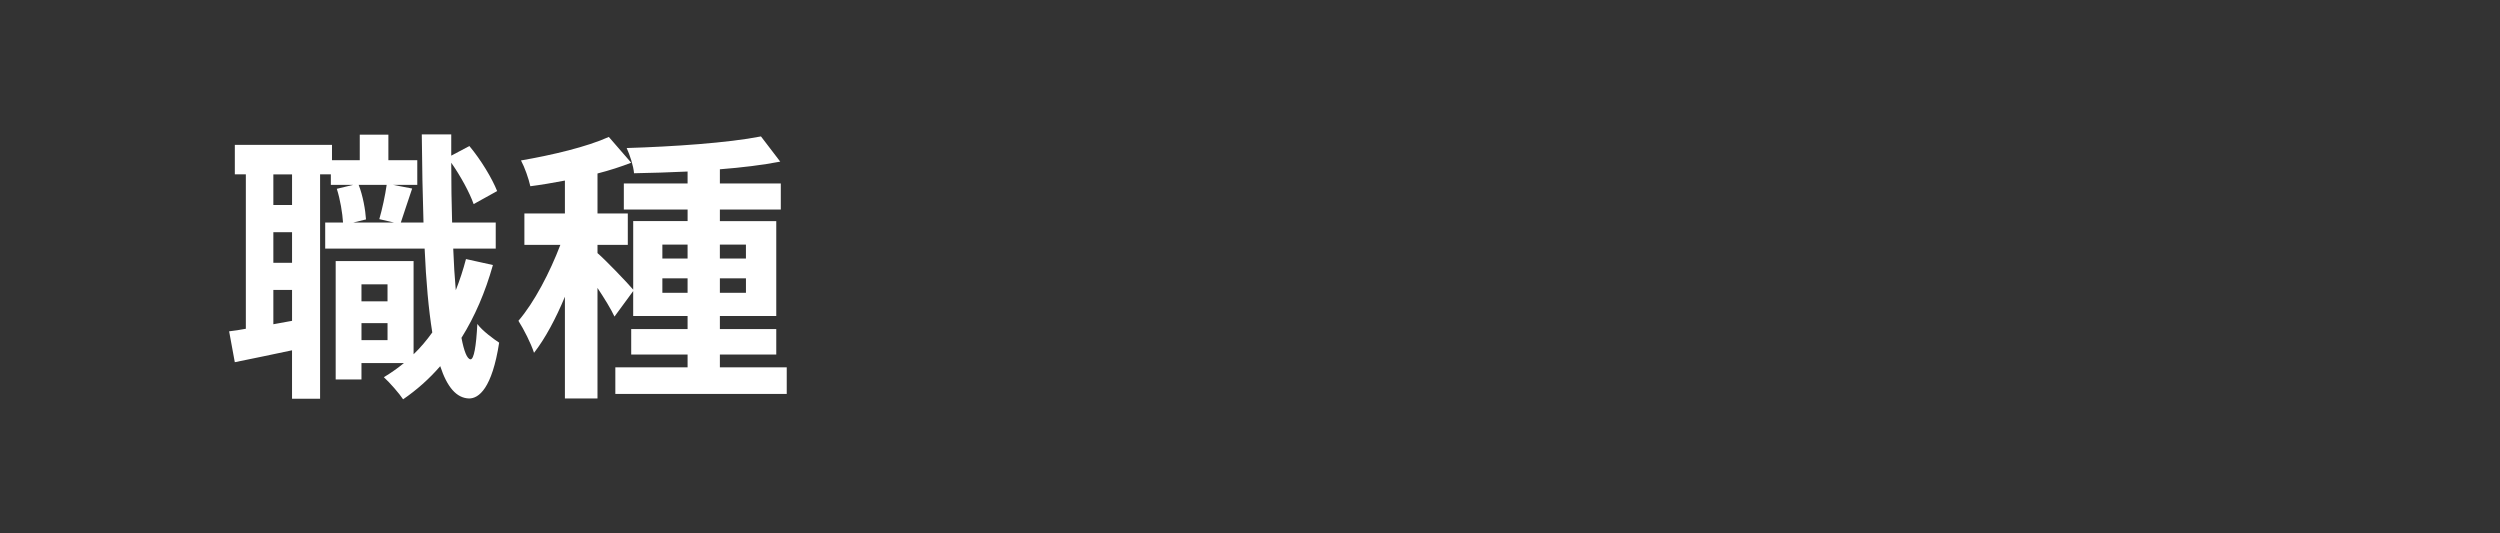<svg enable-background="new 0 0 150 32" height="32" viewBox="0 0 150 32" width="150" xmlns="http://www.w3.org/2000/svg">
<rect x="0" y="0" width="150" height="32" fill="#333333" stroke="none"/>
<path d="m29.575 15.901c-.459 1.632-1.088 3.094-1.887 4.369.153.815.34 1.274.544 1.291.204 0 .34-.781.408-2.124.289.408 1.02.935 1.309 1.122-.425 2.754-1.224 3.349-1.802 3.349-.765-.018-1.326-.697-1.733-1.938-.663.766-1.411 1.428-2.228 1.989-.221-.34-.799-1.003-1.155-1.326.425-.255.833-.544 1.207-.85h-2.55v.985h-1.547v-7.104h4.674v5.592c.408-.391.782-.833 1.122-1.309-.221-1.377-.374-3.077-.459-5.031h-5.966v-1.564h1.07c-.034-.561-.17-1.394-.374-2.023l.986-.238h-1.343v-.629h-.646v13.463h-1.683v-2.907c-1.207.255-2.414.51-3.434.714l-.34-1.853c.306-.034.646-.085 1.003-.153v-9.265h-.661v-1.767h5.83v.918h1.666v-1.53h1.717v1.53h1.734v1.479h-1.462l1.155.221c-.255.73-.492 1.496-.68 2.04h1.36c-.052-1.632-.085-3.4-.103-5.287h1.768v1.275l1.088-.578c.697.833 1.36 1.938 1.666 2.702l-1.41.782c-.238-.68-.782-1.683-1.344-2.481 0 1.258.018 2.447.052 3.586h2.617v1.564h-2.55c.034.9.085 1.733.153 2.499.238-.595.442-1.224.612-1.87zm-12.052-5.439h-1.122v1.836h1.122zm0 3.468h-1.122v1.836h1.122zm0 5.32v-1.853h-1.122v2.057zm3.996-8.159c.255.646.407 1.513.441 2.074l-.765.187h2.447l-.884-.204c.17-.578.357-1.445.442-2.057zm.169 5.967v1.02h1.563v-1.02zm1.564 3.348v-1.02h-1.563v1.02z" fill="#fff"/>
<path d="m47.204 22.038v1.598h-10.284v-1.598h4.335v-.765h-3.383v-1.53h3.383v-.782h-3.264v-1.496l-1.122 1.529c-.204-.441-.612-1.104-1.02-1.717v6.63h-1.955v-6.103c-.544 1.309-1.189 2.516-1.853 3.365-.188-.578-.612-1.411-.936-1.92.952-1.105 1.887-2.907 2.516-4.556h-2.158v-1.887h2.431v-1.972c-.714.136-1.411.255-2.074.34-.102-.459-.34-1.139-.561-1.547 1.87-.323 3.961-.816 5.27-1.411l1.343 1.547c-.612.238-1.292.459-2.022.646v2.397h1.818v1.887h-1.818v.493c.441.374 1.768 1.751 2.142 2.193v-4.114h3.264v-.695h-3.826v-1.564h3.825v-.714c-1.105.051-2.193.085-3.213.103-.034-.442-.255-1.105-.441-1.513 2.787-.085 6.068-.306 8.057-.697l1.156 1.513c-1.054.204-2.313.357-3.621.459v.85h3.655v1.564h-3.655v.697h3.383v5.694h-3.383v.782h3.383v1.53h-3.383v.765h4.011zm-7.462-6.527h1.513v-.833h-1.513zm1.513 2.056v-.867h-1.513v.867zm1.937-2.889v.833h1.564v-.833zm1.565 2.023h-1.564v.867h1.564z" fill="#fff"/>
<path d="m0 0h150v32h-150z" fill="none"/>
</svg>
